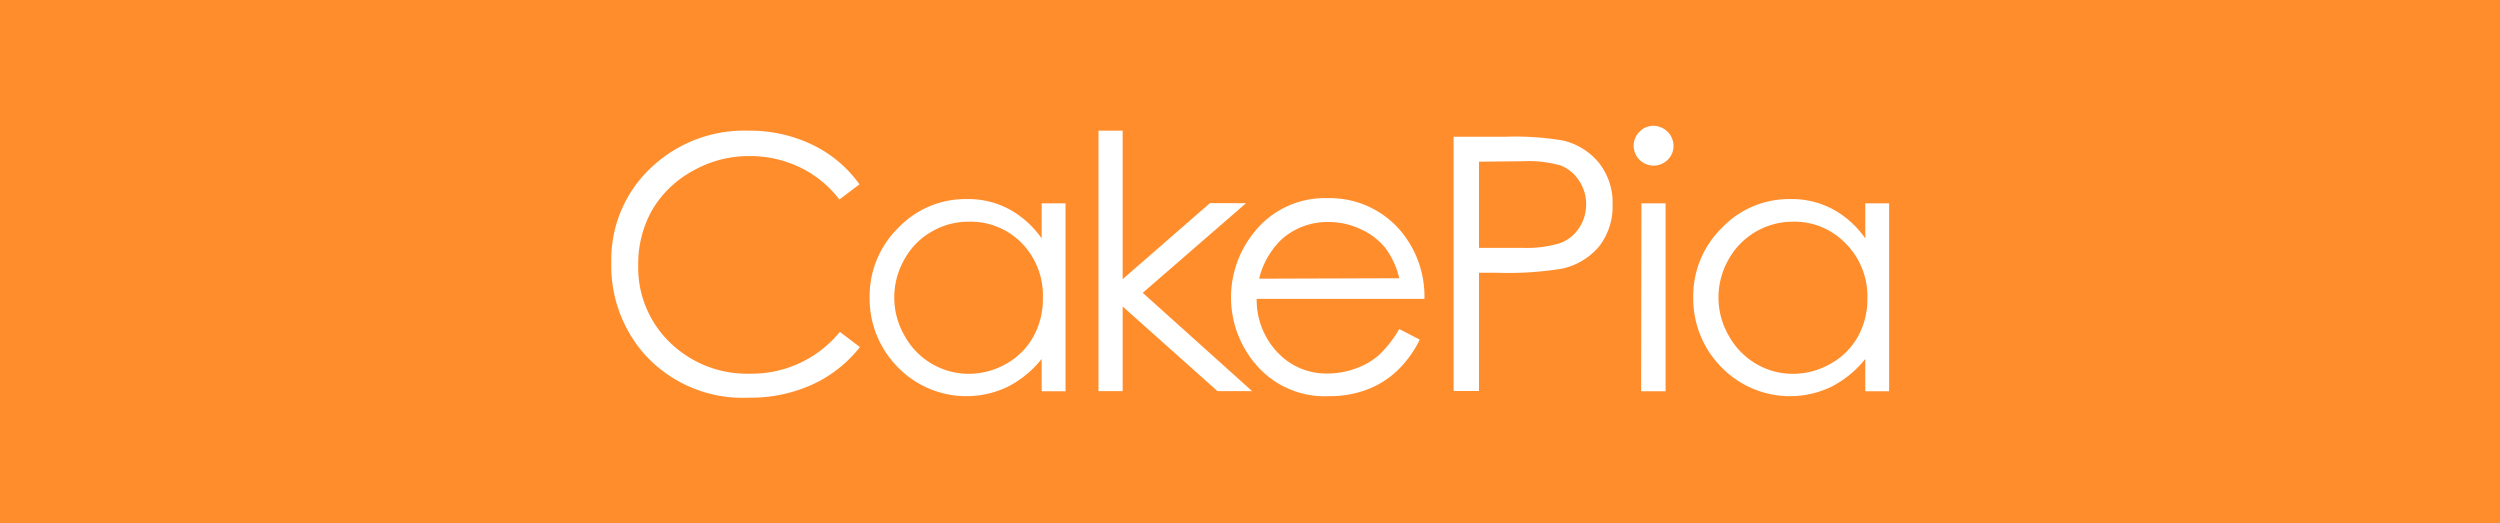 <svg id="レイヤー_1" data-name="レイヤー 1" xmlns="http://www.w3.org/2000/svg" viewBox="0 0 164.52 34.45"><defs><style>.cls-1{fill:#ff8d2c;}.cls-2{fill:#fff;}</style></defs><rect class="cls-1" width="164.52" height="34.45"/><path class="cls-2" d="M56.56,12.13l-1.32,1A7.22,7.22,0,0,0,52.62,11a7.65,7.65,0,0,0-3.36-.73,7.43,7.43,0,0,0-3.71,1,6.92,6.92,0,0,0-2.65,2.58A7.21,7.21,0,0,0,42,17.44a6.85,6.85,0,0,0,2.09,5.1,7.27,7.27,0,0,0,5.3,2.05,7.47,7.47,0,0,0,5.88-2.75l1.32,1a8.46,8.46,0,0,1-3.12,2.46,9.8,9.8,0,0,1-4.18.87,8.69,8.69,0,0,1-6.93-2.92,8.82,8.82,0,0,1-2.13-6,8.27,8.27,0,0,1,2.58-6.18A8.89,8.89,0,0,1,49.23,8.6a9.46,9.46,0,0,1,4.24.93A8.12,8.12,0,0,1,56.56,12.13Z"/><path class="cls-2" d="M70.12,13.38V25.75H68.55V23.62a6.8,6.8,0,0,1-2.25,1.84,6.29,6.29,0,0,1-7.21-1.29,6.41,6.41,0,0,1-1.86-4.64A6.27,6.27,0,0,1,59.11,15a6.11,6.11,0,0,1,4.51-1.9,5.74,5.74,0,0,1,2.76.65,6.3,6.3,0,0,1,2.17,1.94V13.38Zm-6.37,1.21a4.76,4.76,0,0,0-2.45.66,4.7,4.7,0,0,0-1.79,1.83,5.05,5.05,0,0,0-.66,2.5,5,5,0,0,0,.67,2.5,4.82,4.82,0,0,0,4.22,2.52,5,5,0,0,0,2.48-.66A4.6,4.6,0,0,0,68,22.16a5.08,5.08,0,0,0,.63-2.53A4.93,4.93,0,0,0,67.24,16,4.69,4.69,0,0,0,63.75,14.59Z"/><path class="cls-2" d="M72.29,8.6h1.59v9.77l5.74-5H82l-6.8,5.9,7.2,6.47H80.12l-6.24-5.57v5.57H72.29Z"/><path class="cls-2" d="M92.08,21.65l1.35.7a7.16,7.16,0,0,1-1.53,2.09,5.94,5.94,0,0,1-2,1.22,6.9,6.9,0,0,1-2.44.41,5.93,5.93,0,0,1-4.74-2,6.78,6.78,0,0,1-.26-8.69,5.92,5.92,0,0,1,4.91-2.34,6.1,6.1,0,0,1,5,2.4,6.7,6.7,0,0,1,1.37,4.23H82.7a5,5,0,0,0,1.38,3.53,4.39,4.39,0,0,0,3.29,1.38,5.29,5.29,0,0,0,1.84-.33,4.69,4.69,0,0,0,1.52-.87A7.28,7.28,0,0,0,92.08,21.65Zm0-3.34a5.31,5.31,0,0,0-.92-2,4.41,4.41,0,0,0-1.62-1.23,4.92,4.92,0,0,0-2.1-.47,4.52,4.52,0,0,0-3.13,1.17,5.35,5.35,0,0,0-1.45,2.56Z"/><path class="cls-2" d="M95.66,9H99a19,19,0,0,1,3.87.25,4.35,4.35,0,0,1,2.34,1.45,4.21,4.21,0,0,1,.91,2.76,4.25,4.25,0,0,1-.89,2.76,4.4,4.4,0,0,1-2.44,1.46,21.92,21.92,0,0,1-4.26.27H97.33v7.78H95.66V9Zm1.67,1.64v5.67l2.83,0a7.58,7.58,0,0,0,2.51-.31,2.56,2.56,0,0,0,1.25-1,2.77,2.77,0,0,0,.46-1.56,2.71,2.71,0,0,0-.46-1.54,2.51,2.51,0,0,0-1.19-1,7.44,7.44,0,0,0-2.44-.29Z"/><path class="cls-2" d="M108.81,8.28a1.33,1.33,0,0,1,1.32,1.32,1.25,1.25,0,0,1-.39.92,1.31,1.31,0,0,1-2.23-.92,1.3,1.3,0,0,1,.38-.93A1.26,1.26,0,0,1,108.81,8.28Zm-.79,5.1h1.59V25.75H108Z"/><path class="cls-2" d="M124.32,13.38V25.75h-1.57V23.62a6.8,6.8,0,0,1-2.25,1.84,6.29,6.29,0,0,1-7.21-1.29,6.41,6.41,0,0,1-1.86-4.64A6.27,6.27,0,0,1,113.31,15a6.11,6.11,0,0,1,4.52-1.9,5.73,5.73,0,0,1,2.75.65,6.21,6.21,0,0,1,2.17,1.94V13.38ZM118,14.59a4.84,4.84,0,0,0-4.25,2.49,5.05,5.05,0,0,0-.66,2.5,5,5,0,0,0,.67,2.5,4.88,4.88,0,0,0,1.8,1.86,4.72,4.72,0,0,0,2.43.66,4.94,4.94,0,0,0,2.47-.66,4.6,4.6,0,0,0,1.8-1.78,5.08,5.08,0,0,0,.63-2.53A4.93,4.93,0,0,0,121.44,16,4.67,4.67,0,0,0,118,14.59Z"/></svg>